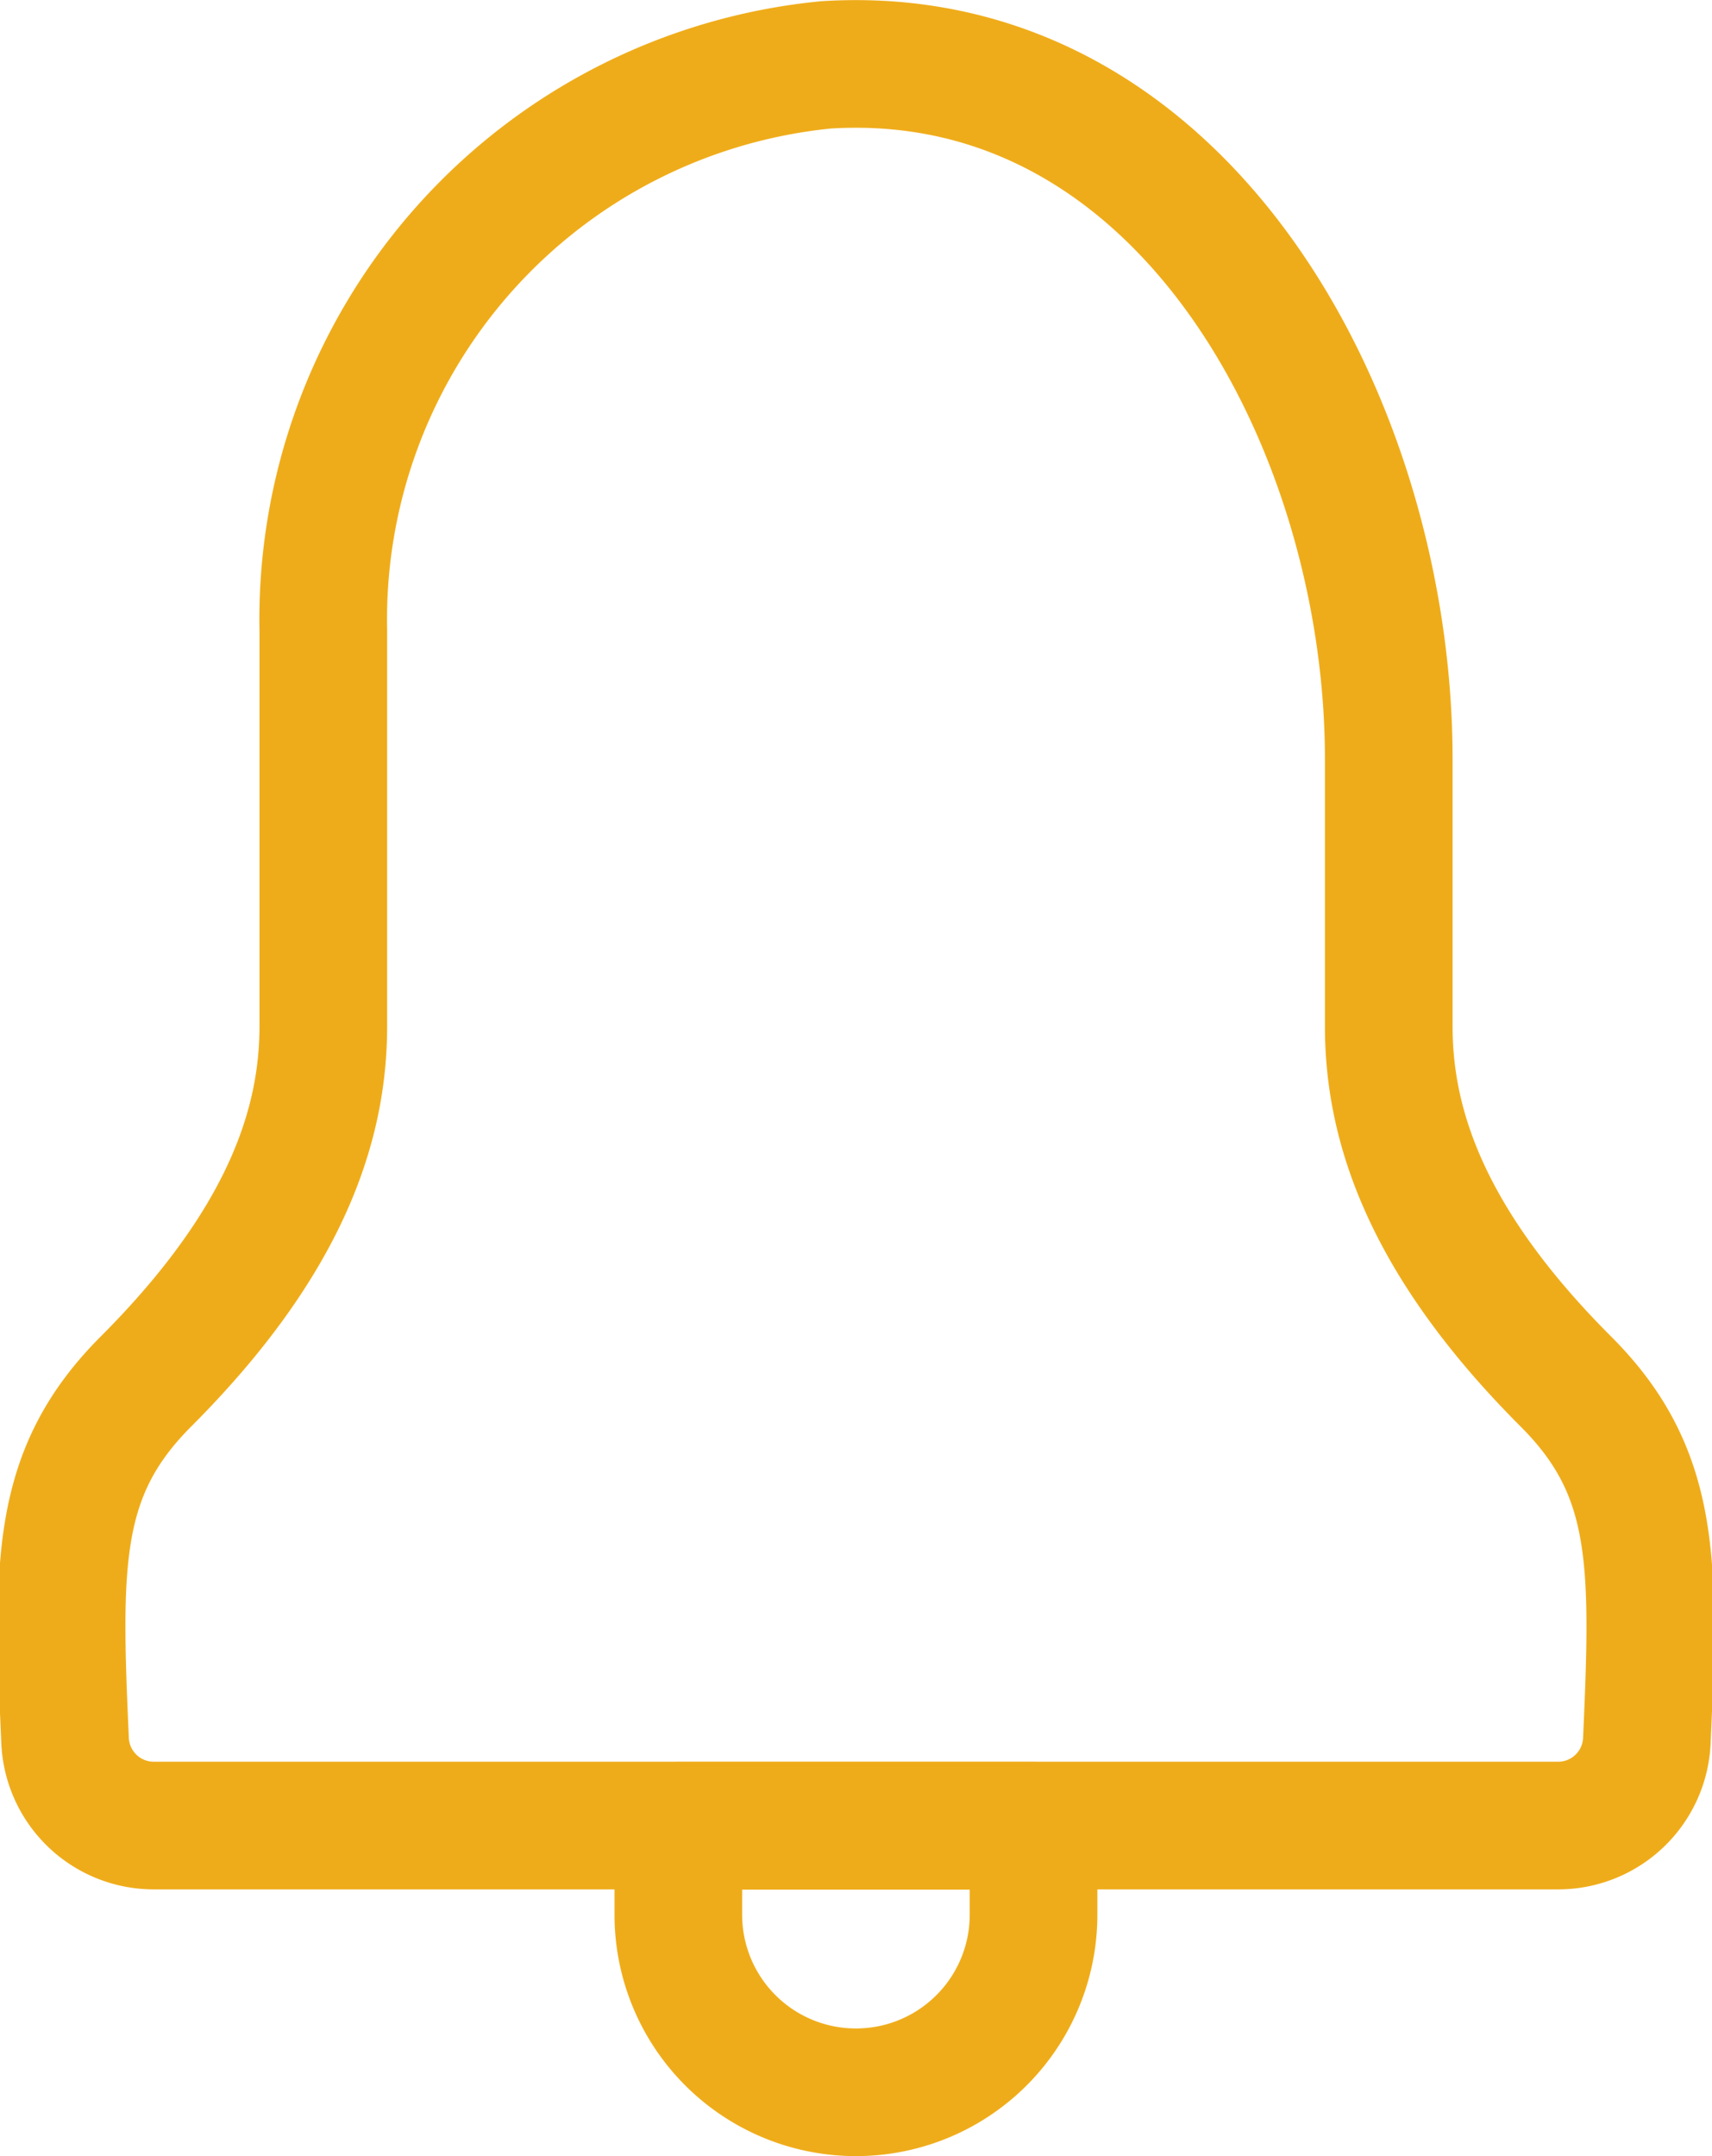 <svg xmlns="http://www.w3.org/2000/svg" width="26.826" height="33.781" viewBox="0 0 26.826 33.781">
  <g id="Group_58" data-name="Group 58" transform="translate(0.466 0.502)">
    <path id="Path_59" data-name="Path 59" d="M24.074,21.147c-2.2-2.2-2.779-4.029-2.779-5.566V11.406C21.3,6.187,18.113.166,12.481.514A8.731,8.731,0,0,0,4.6,9.377v6.2c0,1.538-.582,3.366-2.779,5.566C.4,22.565.429,23.984.554,26.775A1.391,1.391,0,0,0,1.935,28.1H23.959a1.391,1.391,0,0,0,1.38-1.329C25.463,23.984,25.491,22.565,24.074,21.147Z" transform="translate(0 0)" fill="none" stroke="#efac1a" stroke-linecap="round" stroke-linejoin="round" stroke-width="2"/>
    <path id="Path_60" data-name="Path 60" d="M10.227,24.512h0a2.782,2.782,0,0,1-2.783-2.783V20.337H13.01v1.392A2.782,2.782,0,0,1,10.227,24.512Z" transform="translate(2.719 7.767)" fill="none" stroke="#efac1a" stroke-linecap="round" stroke-linejoin="round" stroke-width="2"/>
  </g>
</svg>
